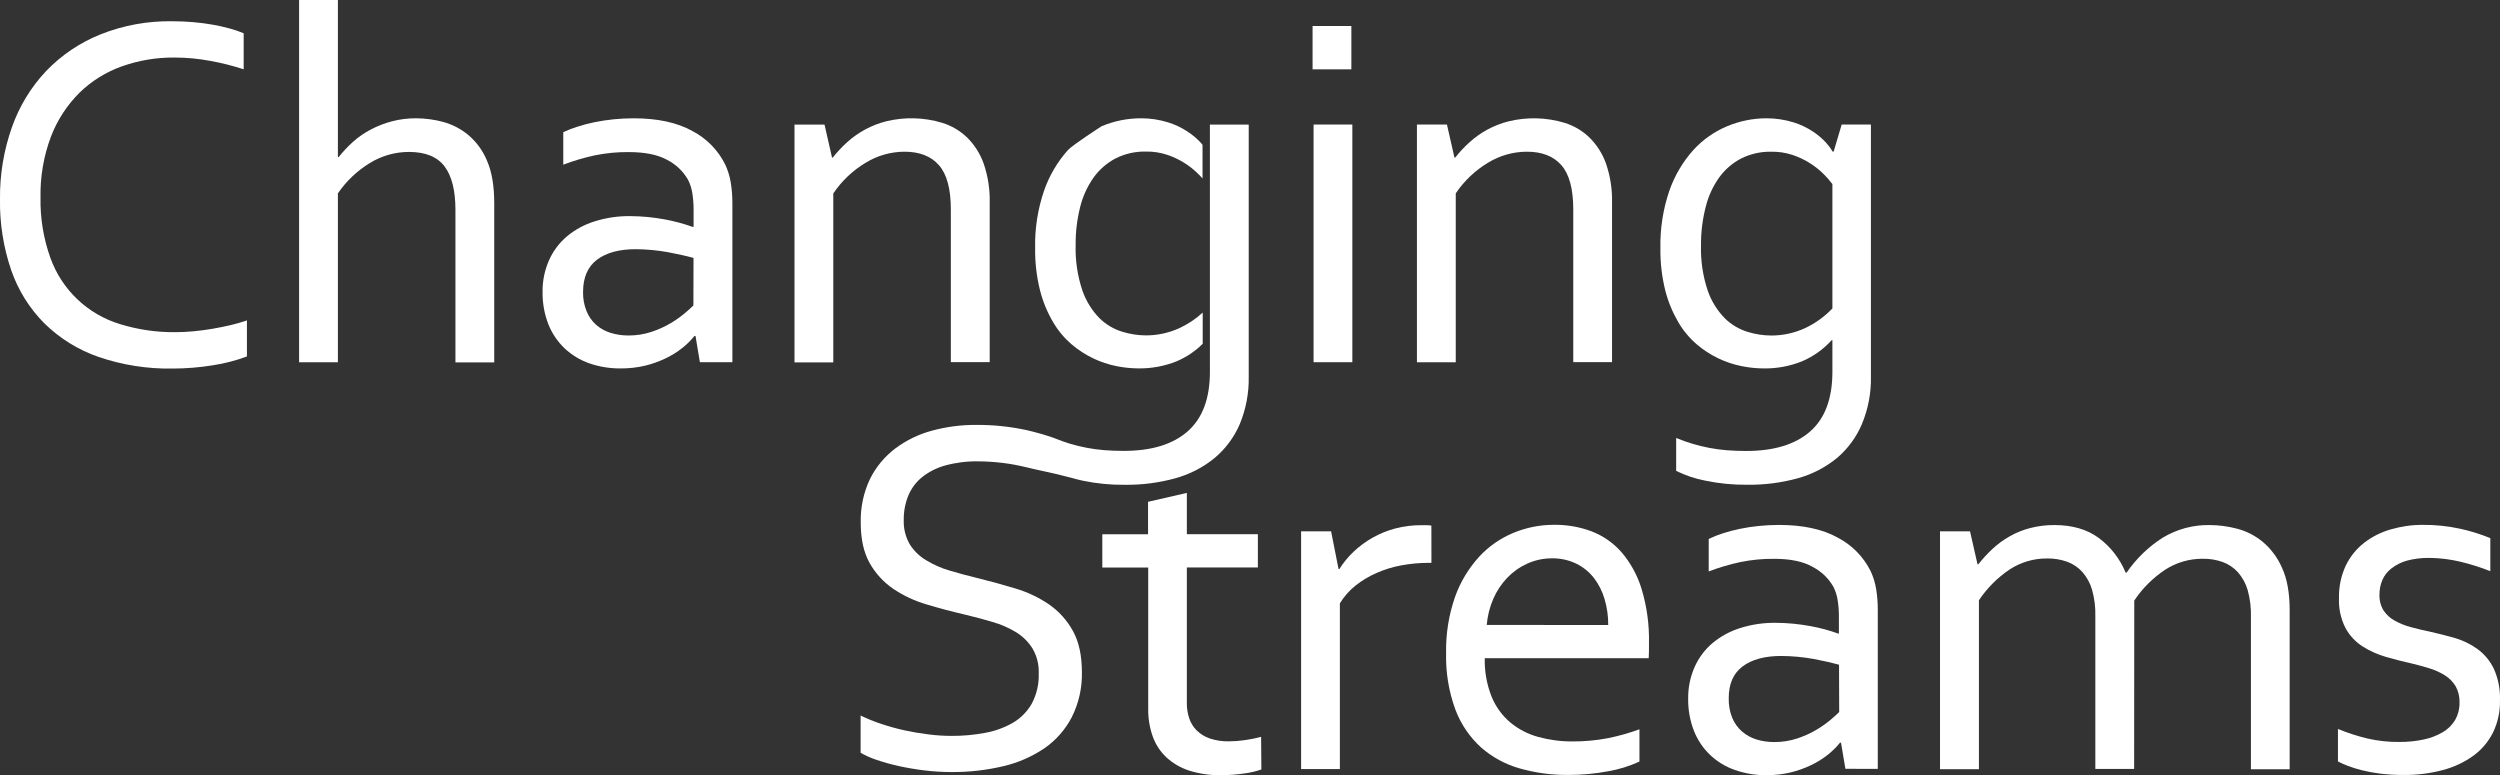 <?xml version="1.0" encoding="UTF-8"?> <svg xmlns="http://www.w3.org/2000/svg" xmlns:xlink="http://www.w3.org/1999/xlink" version="1.1" id="Layer_1" x="0px" y="0px" viewBox="0 0 769.48 238.6" style="enable-background:new 0 0 769.48 238.6;" xml:space="preserve"><rect x="0" y="0" width="769.48" height="238.6" fill="#333333" stroke="none"/> <style type="text/css"> .st0{fill:#FFFFFF;} </style> <path class="st0" d="M372.41,94.93V56.66l0,0V95V94.93z"></path> <path class="st0" d="M53.63,17.71c-5.51-0.04-10.99,0.88-16.18,2.73c-4.89,1.74-9.34,4.53-13.05,8.16 c-3.82,3.83-6.8,8.42-8.73,13.47c-2.24,5.99-3.33,12.35-3.2,18.75c-0.12,6.28,0.9,12.52,3,18.44c3.5,9.88,11.49,17.5,21.53,20.52 c5.54,1.7,11.31,2.53,17.11,2.46c1.71,0,3.53-0.09,5.45-0.27s3.86-0.44,5.81-0.77c1.95-0.33,3.84-0.72,5.69-1.15 c1.67-0.39,3.32-0.87,4.94-1.43v11.09c-3.41,1.28-6.95,2.19-10.55,2.73c-4.07,0.66-8.19,0.99-12.32,1 c-7.75,0.13-15.46-1.08-22.79-3.58c-6.25-2.16-11.95-5.69-16.67-10.32c-4.59-4.61-8.08-10.2-10.21-16.35 C1.05,76.14-0.12,68.73,0,61.28c-0.08-7.52,1.16-15,3.66-22.09c2.26-6.45,5.85-12.35,10.54-17.33c4.71-4.9,10.41-8.74,16.71-11.27 C37.93,7.8,45.44,6.42,53,6.54c2.15,0,4.28,0.09,6.39,0.27c2.1,0.18,4.12,0.44,6,0.77c1.8,0.31,3.59,0.71,5.35,1.2 c1.45,0.39,2.87,0.88,4.26,1.46v11.09c-3.34-1.09-6.75-1.95-10.21-2.58C61.11,18.05,57.37,17.71,53.63,17.71z"></path> <path class="st0" d="M104,48.35h0.24c1.35-1.71,2.84-3.29,4.46-4.74c1.66-1.48,3.5-2.74,5.47-3.77c2.05-1.07,4.22-1.91,6.46-2.5 c2.44-0.64,4.95-0.95,7.47-0.93c2.81,0.01,5.61,0.39,8.32,1.12c2.82,0.78,5.44,2.14,7.69,4c2.54,2.14,4.53,4.86,5.78,7.93 c1.49,3.38,2.23,7.75,2.23,13.08v49h-11.94v-47c0-5.9-1.12-10.35-3.35-13.32s-5.89-4.46-11-4.46c-4.24,0.01-8.39,1.2-12,3.42 c-3.9,2.38-7.25,5.56-9.83,9.33v52H92.06V0H104V48.35z"></path> <path class="st0" d="M214.07,103.39h-0.31c-1.09,1.36-2.32,2.58-3.69,3.66c-1.59,1.27-3.32,2.35-5.16,3.23 c-2.04,0.98-4.19,1.75-6.39,2.28c-2.42,0.57-4.9,0.85-7.39,0.84c-3.31,0.04-6.61-0.49-9.74-1.57c-2.84-0.99-5.43-2.56-7.62-4.62 c-2.18-2.09-3.89-4.62-5-7.43c-1.22-3.17-1.82-6.54-1.77-9.94c-0.05-3.36,0.64-6.7,2-9.77c1.26-2.82,3.14-5.32,5.5-7.32 c2.5-2.08,5.39-3.65,8.5-4.61c3.56-1.12,7.27-1.67,11-1.62c3.54,0.02,7.07,0.36,10.55,1c2.93,0.53,5.81,1.31,8.62,2.31h0.31v-5.08 c0.02-1.78-0.11-3.55-0.39-5.31c-0.22-1.42-0.66-2.8-1.31-4.09c-1.49-2.62-3.71-4.74-6.39-6.12c-2.92-1.62-6.88-2.42-11.85-2.42 c-3.51-0.04-7.01,0.3-10.44,1c-3.31,0.71-6.57,1.67-9.73,2.88v-10c1.4-0.67,2.85-1.23,4.33-1.69c1.74-0.56,3.51-1.03,5.3-1.39 c1.93-0.39,3.89-0.69,5.85-0.89c2.05-0.2,4.11-0.31,6.16-0.31c7.39,0,13.44,1.31,18.13,3.93c4.39,2.3,7.94,5.94,10.12,10.39 c0.79,1.73,1.35,3.55,1.66,5.43c0.35,2.15,0.51,4.33,0.5,6.51v48.81h-10L214.07,103.39z M213.46,79.39 c-2.2-0.61-4.81-1.19-7.82-1.76c-3.3-0.6-6.65-0.91-10-0.93c-5.06,0-9.02,1.08-11.88,3.23c-2.86,2.15-4.29,5.46-4.3,9.93 c-0.04,2.03,0.32,4.05,1.08,5.93c0.65,1.61,1.66,3.04,2.95,4.2c1.29,1.12,2.8,1.96,4.44,2.46c1.77,0.55,3.62,0.82,5.48,0.81 c2.42,0.02,4.83-0.36,7.13-1.12c2.04-0.67,4.01-1.56,5.86-2.65c1.54-0.9,3-1.93,4.37-3.08c1.2-1,2.08-1.82,2.65-2.39L213.46,79.39z"></path> <path class="st0" d="M256.09,48.5h0.23c1.34-1.7,2.82-3.28,4.43-4.73c3.42-3.09,7.54-5.3,12-6.43c5.69-1.39,11.64-1.23,17.25,0.46 c2.85,0.88,5.46,2.41,7.62,4.47c2.28,2.25,4.03,4.98,5.12,8c1.35,3.92,1.99,8.05,1.88,12.2v49h-11.96v-47 c0-6.31-1.22-10.85-3.66-13.63c-2.44-2.78-5.99-4.16-10.66-4.15c-4.21,0.03-8.34,1.21-11.93,3.42c-3.96,2.38-7.35,5.6-9.93,9.43v52 h-11.94v-73.2h9.24L256.09,48.5z"></path> <path class="st0" d="M404,21.33V8h11.94v13.33H404z M404.31,111.48V38.34h11.93v73.14L404.31,111.48z"></path> <path class="st0" d="M447.67,48.5h0.23c1.34-1.7,2.82-3.28,4.43-4.73c1.65-1.49,3.47-2.79,5.42-3.85c2.08-1.13,4.29-2,6.59-2.58 c5.68-1.38,11.62-1.22,17.21,0.46c2.85,0.88,5.46,2.41,7.61,4.47c2.29,2.25,4.04,4.98,5.13,8c1.35,3.92,1.99,8.05,1.88,12.2v49 h-11.93v-47c0-6.31-1.22-10.85-3.66-13.63c-2.44-2.78-5.99-4.16-10.66-4.15c-4.21,0.02-8.33,1.19-11.92,3.39 c-3.96,2.38-7.35,5.6-9.93,9.43v52h-11.95V38.34h9.24L447.67,48.5z"></path> <path class="st0" d="M543.66,36.41c2.83-0.01,5.64,0.41,8.34,1.24c2.16,0.66,4.2,1.64,6.08,2.89c1.47,0.97,2.81,2.12,4,3.42 c0.76,0.83,1.43,1.73,2,2.7h0.3l2.47-8.32h9v77.45c0.12,5.05-0.83,10.07-2.77,14.74c-1.71,4.05-4.36,7.63-7.71,10.47 c-3.53,2.87-7.61,4.99-12,6.2c-5.08,1.4-10.33,2.07-15.59,2c-4.35,0.05-8.69-0.38-12.94-1.27c-3.1-0.59-6.1-1.6-8.93-3V134.8 c1.66,0.69,3.36,1.3,5.09,1.81c1.64,0.49,3.33,0.9,5.08,1.24c1.77,0.34,3.55,0.58,5.35,0.73c1.82,0.15,3.82,0.22,6,0.23 c8.57,0,15.14-2,19.71-6s6.85-10.11,6.86-18.33v-9.78h-0.23c-2.53,2.81-5.64,5.03-9.12,6.51c-3.78,1.52-7.83,2.26-11.9,2.19 c-2.22-0.02-4.44-0.25-6.62-0.69c-5.12-1.01-9.9-3.33-13.87-6.71c-2.27-1.95-4.2-4.26-5.7-6.85c-1.78-3.04-3.13-6.32-4-9.74 c-1.06-4.25-1.56-8.62-1.5-13c-0.12-6.03,0.81-12.04,2.77-17.75c1.6-4.58,4.09-8.81,7.32-12.43c2.88-3.18,6.43-5.69,10.39-7.35 C535.38,37.26,539.5,36.42,543.66,36.41z M523.56,75.41c-0.15,4.78,0.56,9.55,2.08,14.09c1.11,3.19,2.91,6.09,5.28,8.5 c1.96,1.93,4.37,3.35,7,4.15c2.32,0.72,4.73,1.1,7.16,1.12c3.59,0.02,7.14-0.74,10.4-2.23c3.2-1.48,6.09-3.56,8.52-6.11V56.66 c-0.84-1.12-1.77-2.17-2.77-3.15c-1.25-1.24-2.63-2.33-4.12-3.27c-1.67-1.06-3.47-1.91-5.35-2.54c-2.11-0.7-4.32-1.04-6.54-1 c-3.25-0.07-6.46,0.65-9.36,2.11c-2.68,1.41-5,3.43-6.77,5.89c-1.91,2.72-3.3,5.78-4.09,9.01c-0.98,3.81-1.47,7.73-1.44,11.66V75.41 z"></path> <path class="st0" d="M388.24,236.83c-1.52,0.54-3.1,0.92-4.7,1.15c-2.49,0.39-5.01,0.6-7.54,0.62c-3.39,0.07-6.76-0.41-10-1.42 c-2.6-0.84-4.99-2.23-7-4.08c-1.89-1.78-3.33-3.99-4.2-6.43c-0.95-2.69-1.42-5.53-1.39-8.39v-43.59h-14.13v-10.24h14.08v-10 l11.94-2.74v12.71h21.86v10.24H365.3v41.74c-0.02,1.59,0.23,3.18,0.73,4.69c0.47,1.41,1.26,2.69,2.31,3.74c1.14,1.1,2.5,1.94,4,2.46 c1.91,0.63,3.92,0.93,5.93,0.89c1.67-0.01,3.34-0.14,5-0.39c1.65-0.23,3.28-0.56,4.89-1L388.24,236.83z"></path> <path class="st0" d="M440.58,173.24h-0.93c-2.79,0-5.57,0.26-8.31,0.77c-2.64,0.48-5.21,1.27-7.66,2.35 c-2.32,1.01-4.49,2.31-6.47,3.88c-1.91,1.53-3.54,3.38-4.81,5.47v51h-11.93v-73.17h9.23l2.3,11.62h0.24 c1.22-1.94,2.68-3.73,4.34-5.31c3.63-3.44,8.06-5.92,12.9-7.2c2.64-0.69,5.35-1.02,8.08-1c0.52,0,1,0,1.58,0s1,0.07,1.43,0.12 L440.58,173.24z"></path> <path class="st0" d="M484.06,228.21c3.63,0.02,7.25-0.32,10.82-1c3.31-0.66,6.56-1.58,9.73-2.74v9.93c-3.08,1.42-6.34,2.43-9.69,3 c-4.09,0.77-8.24,1.14-12.4,1.12c-4.98,0.03-9.95-0.64-14.74-2c-4.41-1.24-8.49-3.45-11.93-6.47c-3.52-3.21-6.23-7.2-7.9-11.66 c-2.03-5.56-3-11.45-2.85-17.36c-0.12-5.91,0.82-11.79,2.77-17.36c1.62-4.54,4.13-8.71,7.37-12.28c2.95-3.21,6.57-5.73,10.6-7.39 c3.97-1.64,8.22-2.48,12.52-2.47c3.92-0.04,7.81,0.63,11.48,2c3.56,1.36,6.73,3.57,9.25,6.43c2.82,3.31,4.92,7.16,6.18,11.32 c1.63,5.42,2.4,11.06,2.27,16.72v1.58c0,0.43,0,1.42-0.08,3H457c-0.11,4.07,0.61,8.11,2.12,11.89c1.26,3.07,3.24,5.79,5.77,7.93 c2.52,2.07,5.44,3.58,8.59,4.43C476.93,227.77,480.49,228.24,484.06,228.21z M477.76,171.85c-2.64-0.02-5.26,0.53-7.67,1.62 c-2.33,1.05-4.43,2.54-6.2,4.39c-1.8,1.9-3.25,4.1-4.29,6.5c-1.09,2.54-1.76,5.24-2,8H495c0.02-2.71-0.37-5.4-1.13-8 c-0.69-2.36-1.81-4.57-3.31-6.51c-1.44-1.84-3.28-3.32-5.38-4.35C482.87,172.38,480.33,171.82,477.76,171.85z"></path> <path class="st0" d="M566.65,228.59h-0.31c-1.09,1.35-2.33,2.58-3.69,3.66c-1.59,1.27-3.32,2.35-5.16,3.23 c-2.04,0.98-4.19,1.75-6.39,2.28c-2.42,0.57-4.9,0.85-7.39,0.84c-3.3,0.03-6.59-0.52-9.71-1.6c-2.84-0.98-5.44-2.56-7.62-4.62 c-2.19-2.08-3.89-4.62-5-7.43c-1.22-3.16-1.83-6.54-1.77-9.93c-0.05-3.36,0.64-6.7,2-9.77c1.26-2.82,3.14-5.32,5.5-7.32 c2.51-2.08,5.4-3.65,8.51-4.62c3.56-1.12,7.27-1.66,11-1.61c3.54,0.02,7.07,0.36,10.55,1c2.93,0.53,5.82,1.3,8.62,2.31H566V190 c0.02-1.78-0.11-3.56-0.39-5.32c-0.22-1.42-0.66-2.8-1.31-4.08c-1.49-2.62-3.71-4.74-6.39-6.12c-2.91-1.67-6.84-2.48-11.81-2.48 c-3.5-0.04-7,0.3-10.43,1c-3.32,0.71-6.57,1.67-9.74,2.88v-10c1.41-0.68,2.86-1.26,4.35-1.73c1.73-0.56,3.49-1.02,5.27-1.38 c1.93-0.4,3.89-0.7,5.85-0.89c2.05-0.2,4.11-0.31,6.16-0.31c7.39,0,13.44,1.31,18.13,3.93c4.39,2.3,7.94,5.94,10.13,10.39 c0.79,1.73,1.34,3.56,1.65,5.43c0.35,2.15,0.51,4.33,0.5,6.51v48.81H568L566.65,228.59z M566.04,204.59c-2.2-0.61-4.8-1.2-7.82-1.77 c-3.3-0.59-6.65-0.9-10-0.92c-5.06,0-9.02,1.08-11.88,3.23c-2.86,2.15-4.28,5.44-4.25,9.87c-0.05,2.03,0.32,4.05,1.07,5.93 c0.67,1.61,1.69,3.05,3,4.2c1.29,1.12,2.8,1.96,4.44,2.46c1.77,0.55,3.62,0.82,5.48,0.81c2.42,0.02,4.83-0.36,7.13-1.12 c2.04-0.67,4.01-1.56,5.86-2.65c1.54-0.91,3-1.94,4.37-3.08c1.2-1,2.09-1.83,2.65-2.39L566.04,204.59z"></path> <path class="st0" d="M656.87,236.68h-11.94v-47c0.07-2.74-0.26-5.49-1-8.13c-0.58-2.03-1.61-3.91-3-5.5 c-1.28-1.42-2.9-2.51-4.7-3.16c-1.96-0.69-4.03-1.03-6.11-1c-4.13-0.04-8.18,1.16-11.63,3.43c-3.71,2.5-6.9,5.71-9.39,9.43v52 h-11.98v-73.21h9.24l2.31,10.16h0.23c1.33-1.68,2.78-3.27,4.35-4.73c1.59-1.48,3.35-2.78,5.24-3.85c1.99-1.14,4.13-2.01,6.35-2.58 c2.46-0.64,5-0.95,7.55-0.93c5.43,0,9.95,1.31,13.54,3.93c3.7,2.74,6.57,6.44,8.32,10.7h0.31c2.94-4.29,6.72-7.94,11.1-10.74 c4.39-2.65,9.44-4,14.57-3.89c2.76,0.02,5.51,0.39,8.18,1.08c2.91,0.74,5.61,2.11,7.94,4c2.59,2.17,4.65,4.9,6,8 c1.59,3.38,2.39,7.74,2.39,13.08v49h-11.92v-47c0.07-2.74-0.27-5.48-1-8.13c-0.58-2.03-1.61-3.91-3-5.5 c-1.29-1.42-2.9-2.51-4.7-3.16c-1.97-0.69-4.04-1.03-6.12-1c-4.14-0.03-8.2,1.16-11.66,3.43c-3.73,2.49-6.94,5.7-9.43,9.43 L656.87,236.68z"></path> <path class="st0" d="M732.38,183c-0.07,1.73,0.37,3.44,1.27,4.92c0.88,1.3,2.05,2.37,3.43,3.12c1.58,0.87,3.26,1.54,5,2 c1.88,0.51,3.82,0.97,5.83,1.38c2.76,0.62,5.37,1.29,7.83,2c2.44,0.73,4.74,1.86,6.81,3.35c2.13,1.56,3.85,3.62,5,6 c1.4,3.1,2.05,6.49,1.92,9.89c0.07,3.4-0.67,6.76-2.15,9.82c-1.43,2.84-3.51,5.29-6.08,7.16c-2.84,2.03-6.02,3.51-9.4,4.39 c-3.91,1.03-7.95,1.54-12,1.5c-2.43,0.01-4.86-0.13-7.27-0.42c-1.95-0.24-3.88-0.6-5.78-1.08c-1.45-0.37-2.87-0.82-4.27-1.35 c-1-0.38-1.97-0.82-2.92-1.31v-10c2.92,1.2,5.93,2.17,9,2.92c3.22,0.75,6.52,1.11,9.83,1.08c2.56,0.02,5.12-0.23,7.63-0.77 c2.06-0.43,4.04-1.2,5.86-2.27c1.56-0.92,2.86-2.22,3.78-3.78c0.9-1.61,1.36-3.43,1.32-5.27c0.07-1.77-0.35-3.53-1.21-5.08 c-0.81-1.34-1.93-2.47-3.25-3.31c-1.47-0.92-3.06-1.65-4.72-2.16c-1.79-0.56-3.67-1.07-5.63-1.54c-2.57-0.56-5.18-1.23-7.83-2 c-2.54-0.73-4.97-1.82-7.21-3.23c-2.2-1.42-4-3.36-5.25-5.66c-1.44-2.85-2.13-6.01-2-9.2c-0.08-3.45,0.63-6.87,2.08-10 c1.31-2.73,3.24-5.13,5.62-7c2.46-1.9,5.25-3.31,8.24-4.16c3.23-0.94,6.57-1.41,9.93-1.39c3.79-0.03,7.57,0.36,11.28,1.16 c3.22,0.69,6.38,1.67,9.43,2.92v10.17c-2.97-1.17-6.02-2.14-9.13-2.89c-3.11-0.75-6.3-1.15-9.5-1.19c-2.38-0.05-4.76,0.24-7.06,0.84 c-1.75,0.49-3.38,1.32-4.81,2.44c-1.2,0.93-2.14,2.15-2.74,3.54C732.67,179.95,732.37,181.47,732.38,183z"></path> <path class="st0" d="M363,101c-3.26,1.49-6.81,2.25-10.4,2.23c-2.43-0.02-4.84-0.4-7.16-1.12c-2.63-0.8-5.04-2.22-7-4.15 c-2.37-2.41-4.17-5.32-5.28-8.51c-1.52-4.54-2.23-9.31-2.08-14.09c-0.04-3.93,0.43-7.85,1.39-11.66c0.8-3.25,2.2-6.32,4.12-9.05 c1.77-2.46,4.09-4.48,6.77-5.89c2.9-1.46,6.11-2.18,9.36-2.11c2.22-0.04,4.43,0.3,6.54,1c1.88,0.63,3.68,1.48,5.35,2.54 c1.49,0.94,2.87,2.03,4.12,3.27c0.52,0.52,1,1,1.4,1.48V44.58c-0.18-0.21-0.31-0.39-0.51-0.62c-1.2-1.3-2.56-2.45-4.05-3.42 c-1.88-1.25-3.92-2.23-6.08-2.89c-2.69-0.83-5.49-1.25-8.31-1.24c-4.15,0-8.26,0.83-12.09,2.43c0,0-8.86,5.69-10.39,7.35 c-3.23,3.62-5.72,7.85-7.32,12.43c-1.96,5.71-2.9,11.72-2.77,17.75c-0.06,4.38,0.44,8.75,1.5,13c0.87,3.42,2.22,6.7,4,9.74 c1.5,2.58,3.43,4.9,5.69,6.85c2.06,1.76,4.34,3.23,6.78,4.39c2.25,1.07,4.63,1.86,7.08,2.35c2.18,0.44,4.4,0.67,6.62,0.69 c4.07,0.07,8.12-0.67,11.9-2.19c2.98-1.27,5.7-3.09,8-5.38v-9.6C368.05,98.17,365.63,99.79,363,101z"></path> <path class="st0" d="M372.4,38.34v8v10.29l0,0v38.3l0,0v9.75l0,0v9.78c0,8.21-2.29,14.31-6.86,18.32c-4.57,4.01-11.14,6.01-19.7,6 c-2.21,0-4.23-0.08-6.05-0.23c-1.79-0.15-3.58-0.39-5.35-0.73c-1.75-0.34-3.44-0.75-5.08-1.24c-0.66-0.19-1.34-0.42-2-0.65 s-1.17-0.44-1.76-0.66c-0.44-0.16-0.86-0.32-1.3-0.5l0,0c-2.77-0.96-5.58-1.76-8.44-2.41c-5.05-1.08-10.2-1.61-15.36-1.58 c-4.6-0.03-9.19,0.57-13.63,1.77c-4.08,1.09-7.91,2.95-11.29,5.47c-3.28,2.48-5.94,5.68-7.78,9.35c-2.01,4.21-2.99,8.84-2.87,13.51 c0,5.03,0.91,9.17,2.73,12.4c1.77,3.17,4.25,5.88,7.24,7.93c3.15,2.12,6.6,3.74,10.24,4.81c3.82,1.15,7.73,2.19,11.74,3.12 c3.03,0.71,5.91,1.48,8.66,2.31c2.56,0.73,5.01,1.81,7.28,3.19c2.03,1.26,3.74,2.97,5,5c1.34,2.31,2,4.95,1.89,7.62 c0.12,3.25-0.63,6.48-2.16,9.35c-1.4,2.44-3.42,4.48-5.85,5.89c-2.66,1.51-5.56,2.55-8.58,3.08c-3.39,0.63-6.83,0.94-10.28,0.92 c-2.37-0.01-4.73-0.16-7.08-0.46c-2.52-0.31-5.01-0.74-7.47-1.27c-2.42-0.54-4.81-1.21-7.16-2c-2.14-0.7-4.22-1.55-6.24-2.54v11.47 c1.54,0.88,3.16,1.61,4.85,2.16c2.26,0.77,4.56,1.41,6.89,1.92c2.54,0.56,5.21,1.01,8,1.35c2.72,0.33,5.46,0.49,8.2,0.5 c5.39,0.04,10.76-0.57,16-1.81c4.53-1.06,8.82-2.93,12.67-5.54c3.53-2.45,6.41-5.73,8.39-9.55c2.13-4.26,3.2-8.97,3.11-13.73 c0-5.24-0.93-9.53-2.8-12.86c-1.79-3.24-4.3-6.02-7.34-8.12c-3.17-2.15-6.65-3.8-10.32-4.89c-3.87-1.18-7.8-2.26-11.79-3.23 c-2.97-0.72-5.83-1.49-8.56-2.31c-2.53-0.74-4.94-1.81-7.19-3.19c-2.03-1.21-3.74-2.89-5-4.89c-1.3-2.28-1.94-4.88-1.84-7.5 c-0.03-2.54,0.44-5.07,1.39-7.43c0.91-2.22,2.37-4.18,4.23-5.7c2.12-1.68,4.55-2.91,7.16-3.62c3.31-0.9,6.74-1.33,10.17-1.26 c4.91,0.02,9.81,0.61,14.58,1.77c4.55,1.13,8.66,1.82,13.2,3.08l0.87,0.21c1.38,0.38,1.86,0.53,3.46,0.88 c4.25,0.89,8.59,1.32,12.93,1.27c5.26,0.07,10.51-0.6,15.59-2c4.4-1.21,8.51-3.32,12.05-6.2c3.37-2.82,6.04-6.39,7.78-10.43 c1.94-4.67,2.88-9.69,2.77-14.74v-77.5H372.4z"></path> </svg> 